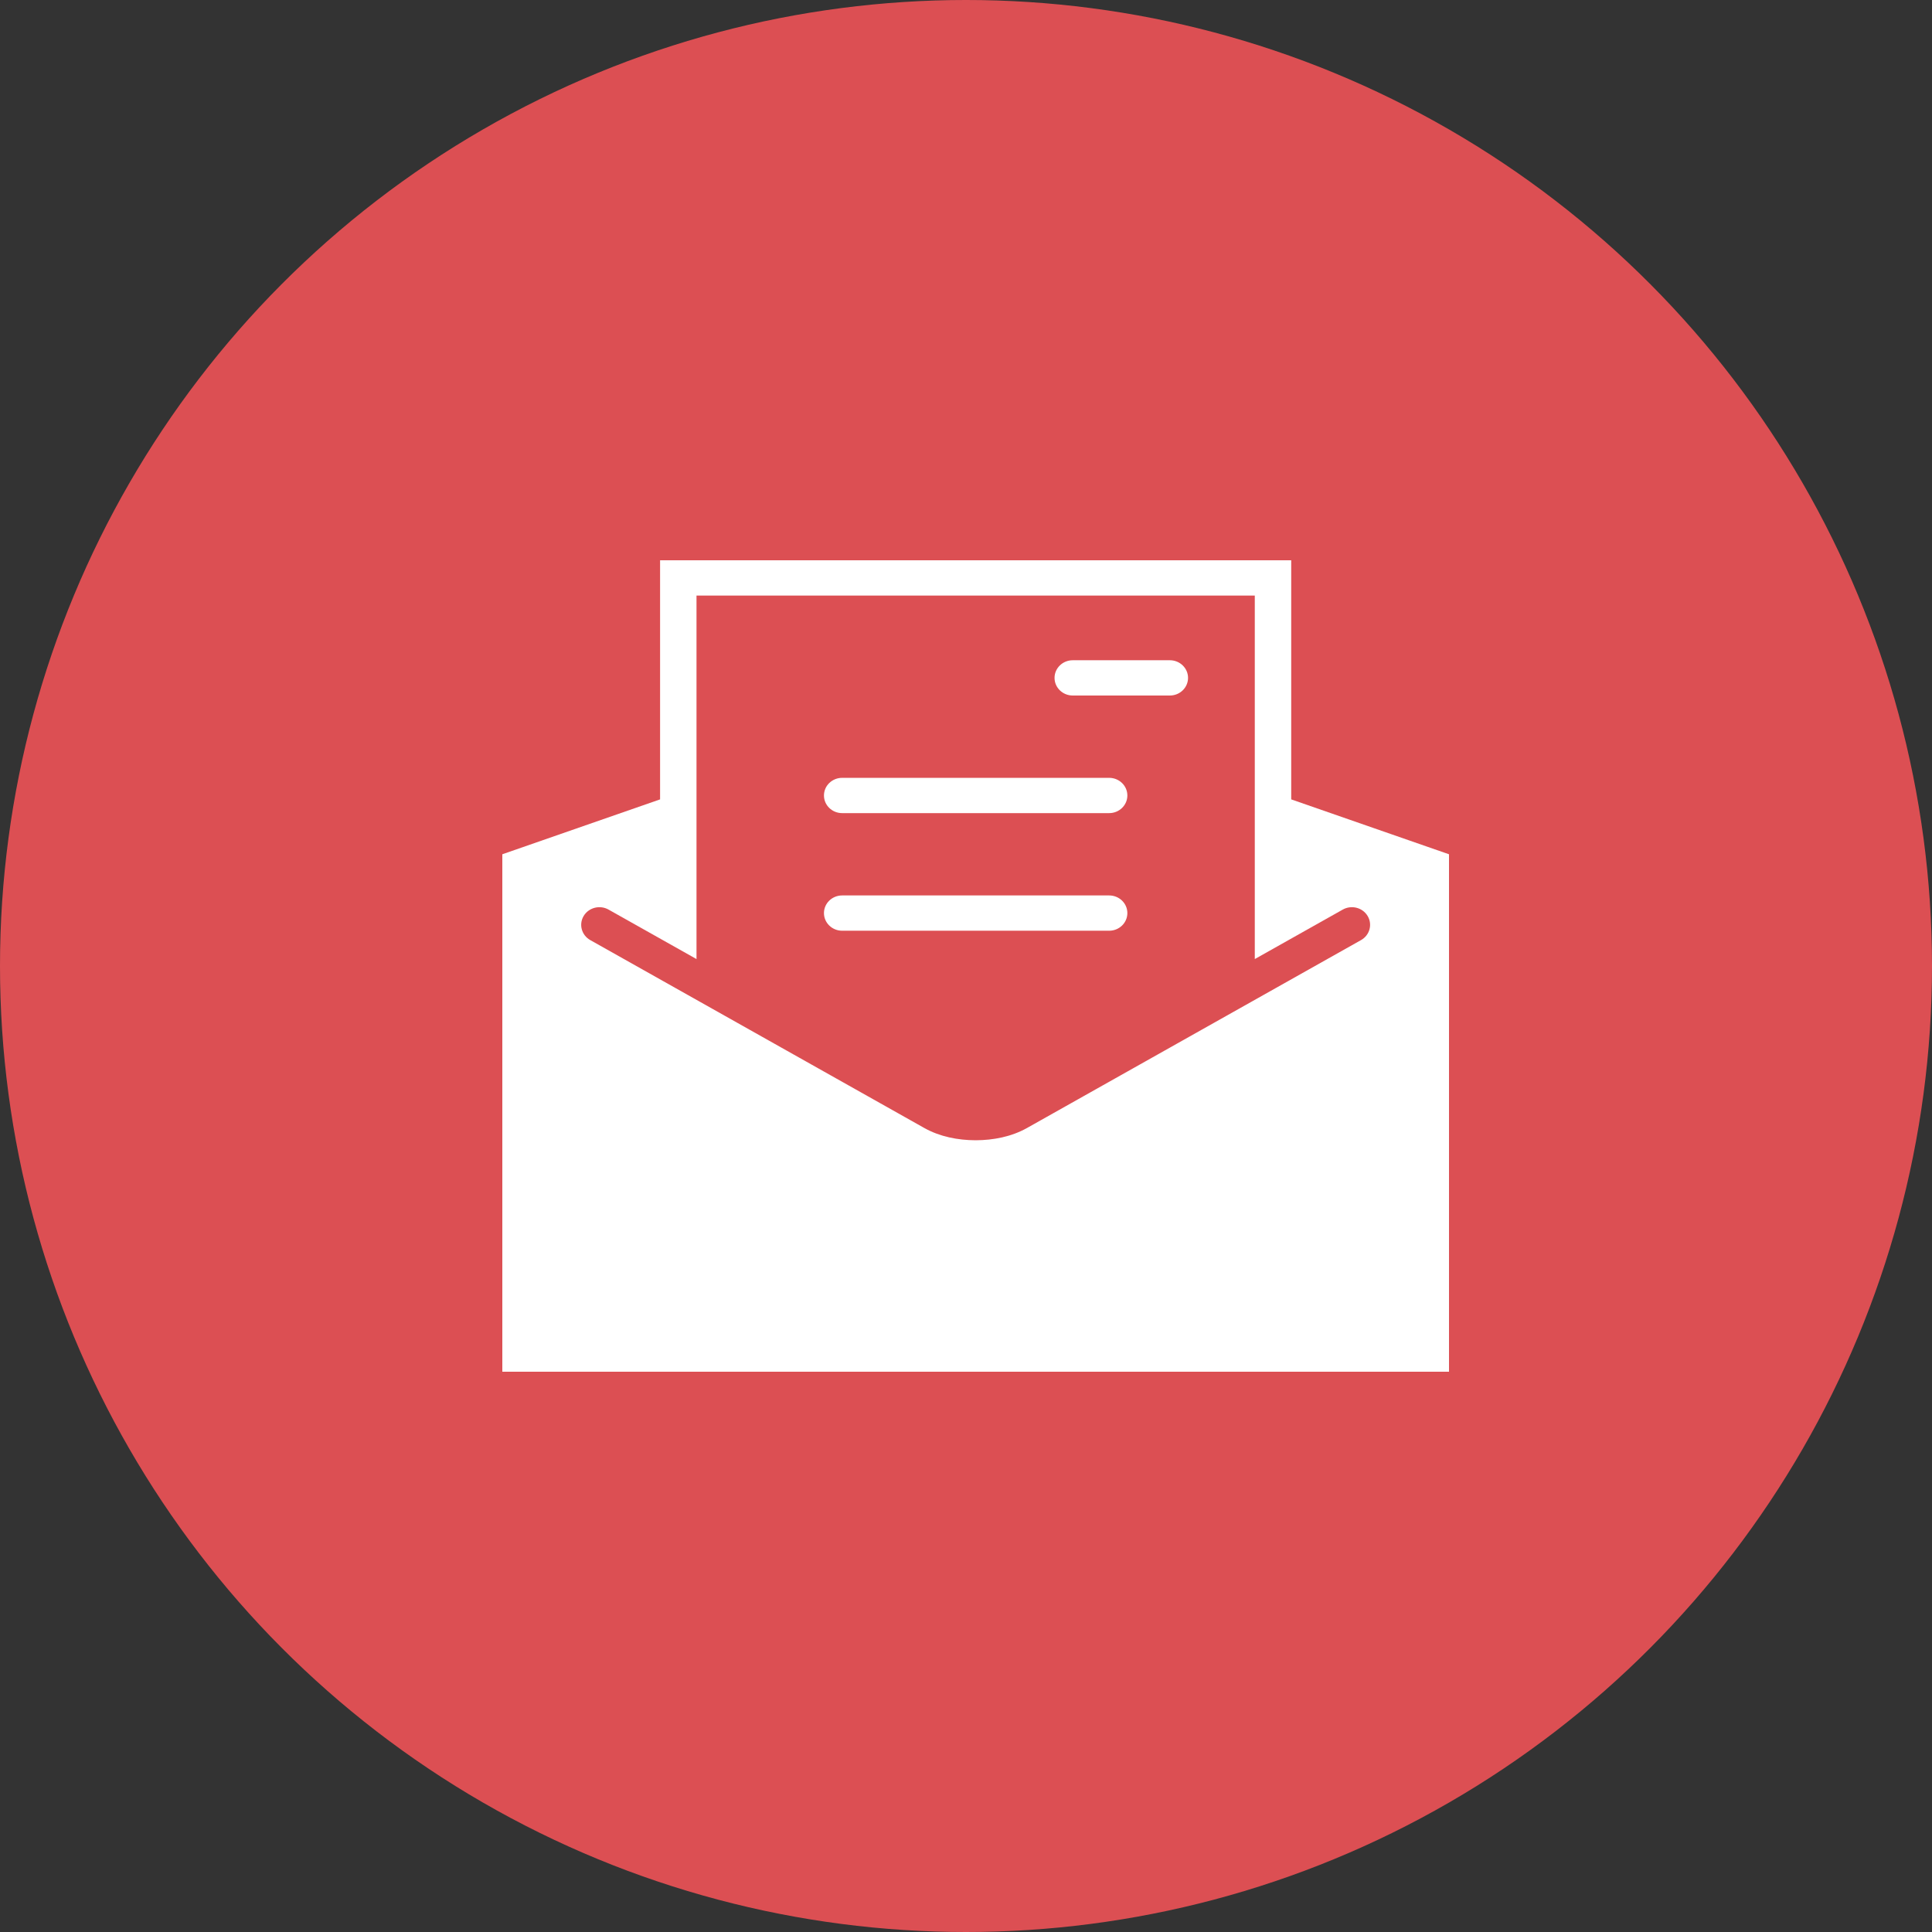 <?xml version="1.0" encoding="UTF-8"?> <svg xmlns="http://www.w3.org/2000/svg" width="100" height="100" viewBox="0 0 100 100" fill="none"><rect x="0" y="0" width="100" height="100" fill="#333333" stroke="none"/> <circle cx="50" cy="50" r="50" fill="#DC4F53"></circle> <path d="M43.589 48.174H57.41C57.931 48.174 58.352 47.765 58.352 47.261C58.352 46.757 57.931 46.348 57.41 46.348H43.59C43.069 46.348 42.648 46.757 42.648 47.261C42.648 47.765 43.069 48.174 43.59 48.174" fill="white"></path> <path d="M43.589 42.087H57.41C57.931 42.087 58.352 41.678 58.352 41.174C58.352 40.67 57.931 40.261 57.41 40.261H43.59C43.069 40.261 42.648 40.67 42.648 41.174C42.648 41.678 43.069 42.087 43.59 42.087" fill="white"></path> <path d="M55.525 36H60.551C61.072 36 61.493 35.591 61.493 35.087C61.493 34.583 61.072 34.174 60.551 34.174H55.525C55.005 34.174 54.583 34.583 54.583 35.087C54.583 35.591 55.004 36 55.525 36Z" fill="white"></path> <path d="M66.833 41.376V29H34.166V41.376L26 44.217V71H75V44.217L66.833 41.376ZM70.447 48.659L53.145 58.392C52.353 58.833 51.425 59.017 50.499 59.02C49.574 59.017 48.646 58.833 47.854 58.392L30.552 48.659C30.102 48.406 29.949 47.847 30.21 47.411C30.472 46.974 31.048 46.827 31.498 47.08L36.051 49.641V30.826H64.948V49.641L69.501 47.08C69.95 46.827 70.527 46.974 70.788 47.411C71.05 47.847 70.897 48.405 70.447 48.659H70.447Z" fill="white"></path> </svg> 